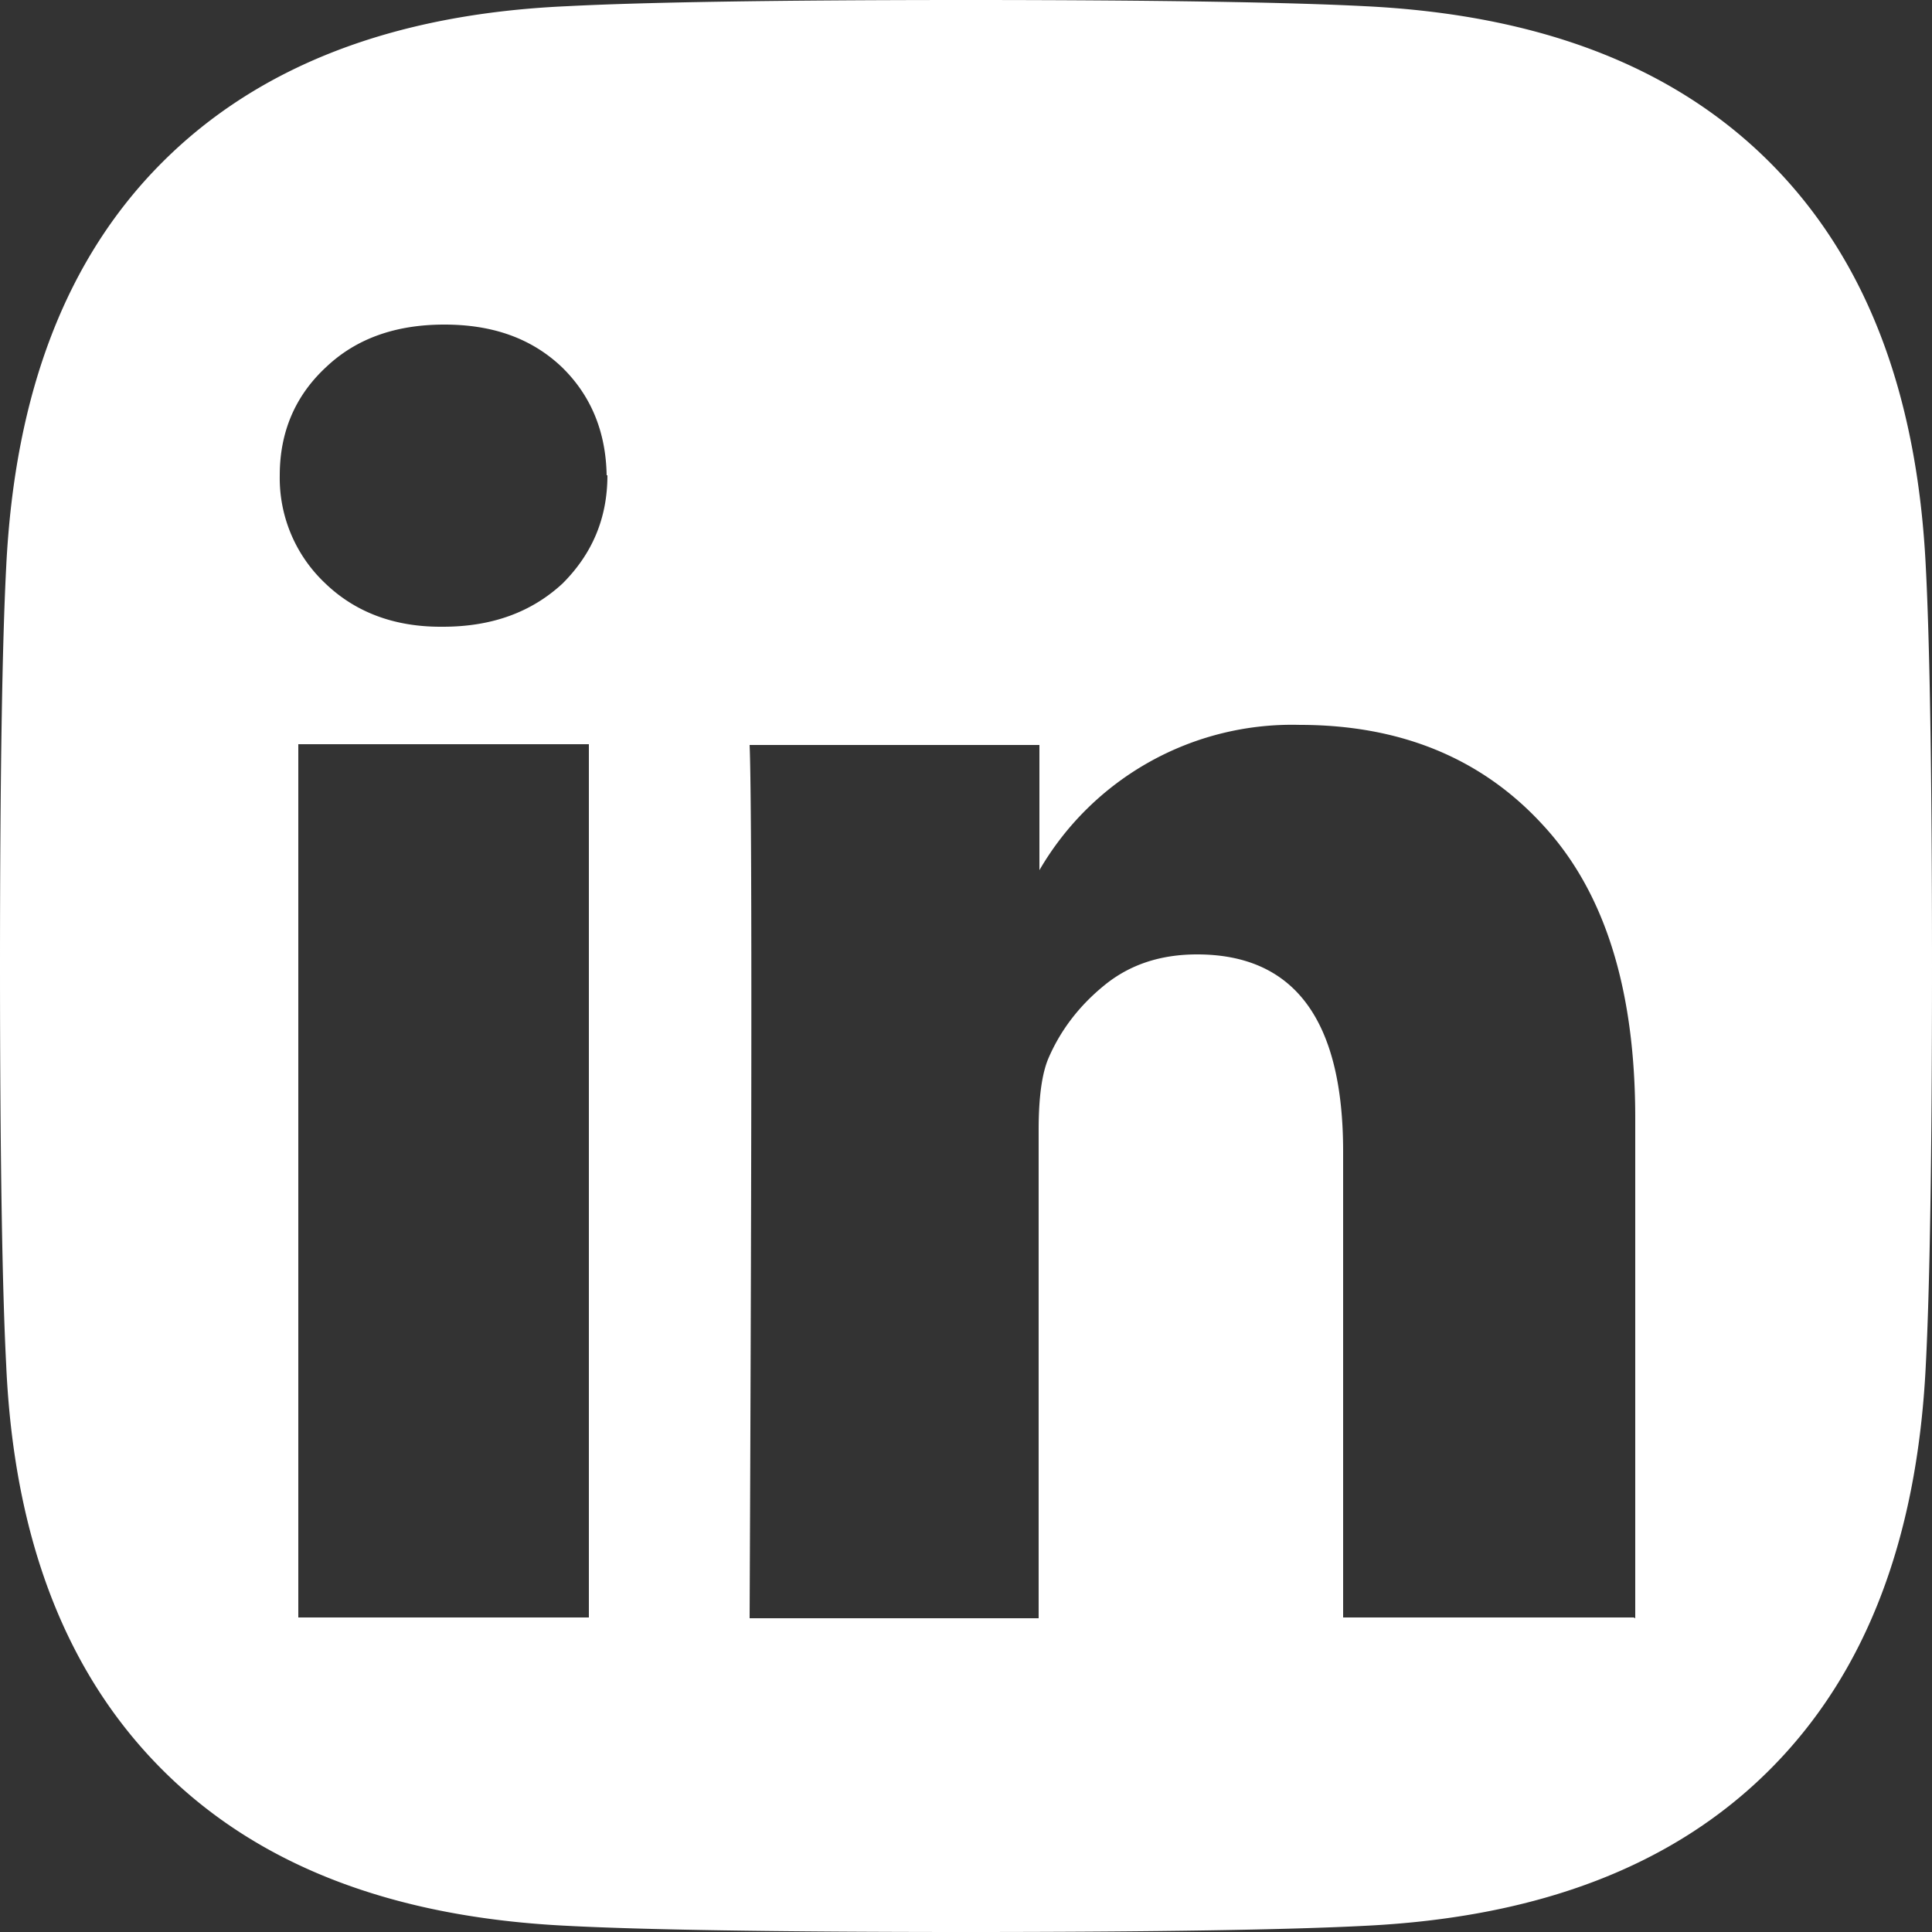 <svg xmlns="http://www.w3.org/2000/svg" width="25" height="25"><rect width="100%" height="100%" fill="#333333" stroke="none"/><path fill="#FFF" fill-rule="evenodd" d="M25 12.5c0-2.48-.03-4.2-.08-5.16-.11-2.26-.78-4-2.02-5.24S19.92.19 17.66.08C16.7.03 14.98 0 12.5 0S8.3.03 7.34.08c-2.26.1-4 .78-5.24 2.02S.19 5.08.08 7.34C.03 8.3 0 10.02 0 12.5s.03 4.2.08 5.16c.1 2.26.78 4 2.02 5.24s2.98 1.91 5.24 2.02c.95.05 2.68.08 5.16.08s4.2-.03 5.16-.08c2.26-.11 4-.78 5.24-2.02s1.91-2.98 2.02-5.24c.05-.96.08-2.68.08-5.16M3.86 20.93h3.76V9.63H3.86zm4-14.78c0 .56-.2 1.02-.58 1.4-.4.37-.91.56-1.55.56H5.7c-.62 0-1.12-.2-1.5-.57a1.87 1.87 0 0 1-.58-1.39c0-.56.2-1.03.6-1.4.39-.37.9-.55 1.53-.55s1.13.18 1.52.55c.38.37.57.84.58 1.4zm13.28 14.78h-3.76V14.9q0-2.55-1.89-2.55c-.47 0-.87.13-1.2.4-.32.26-.57.58-.73.96-.08.2-.12.5-.12.91v6.32H9.7c.03-6.81.03-10.58 0-11.3h3.75v1.62a3.78 3.78 0 0 1 3.37-1.88c1.3 0 2.35.43 3.14 1.29.8.86 1.2 2.12 1.2 3.8v6.47z"/></svg>